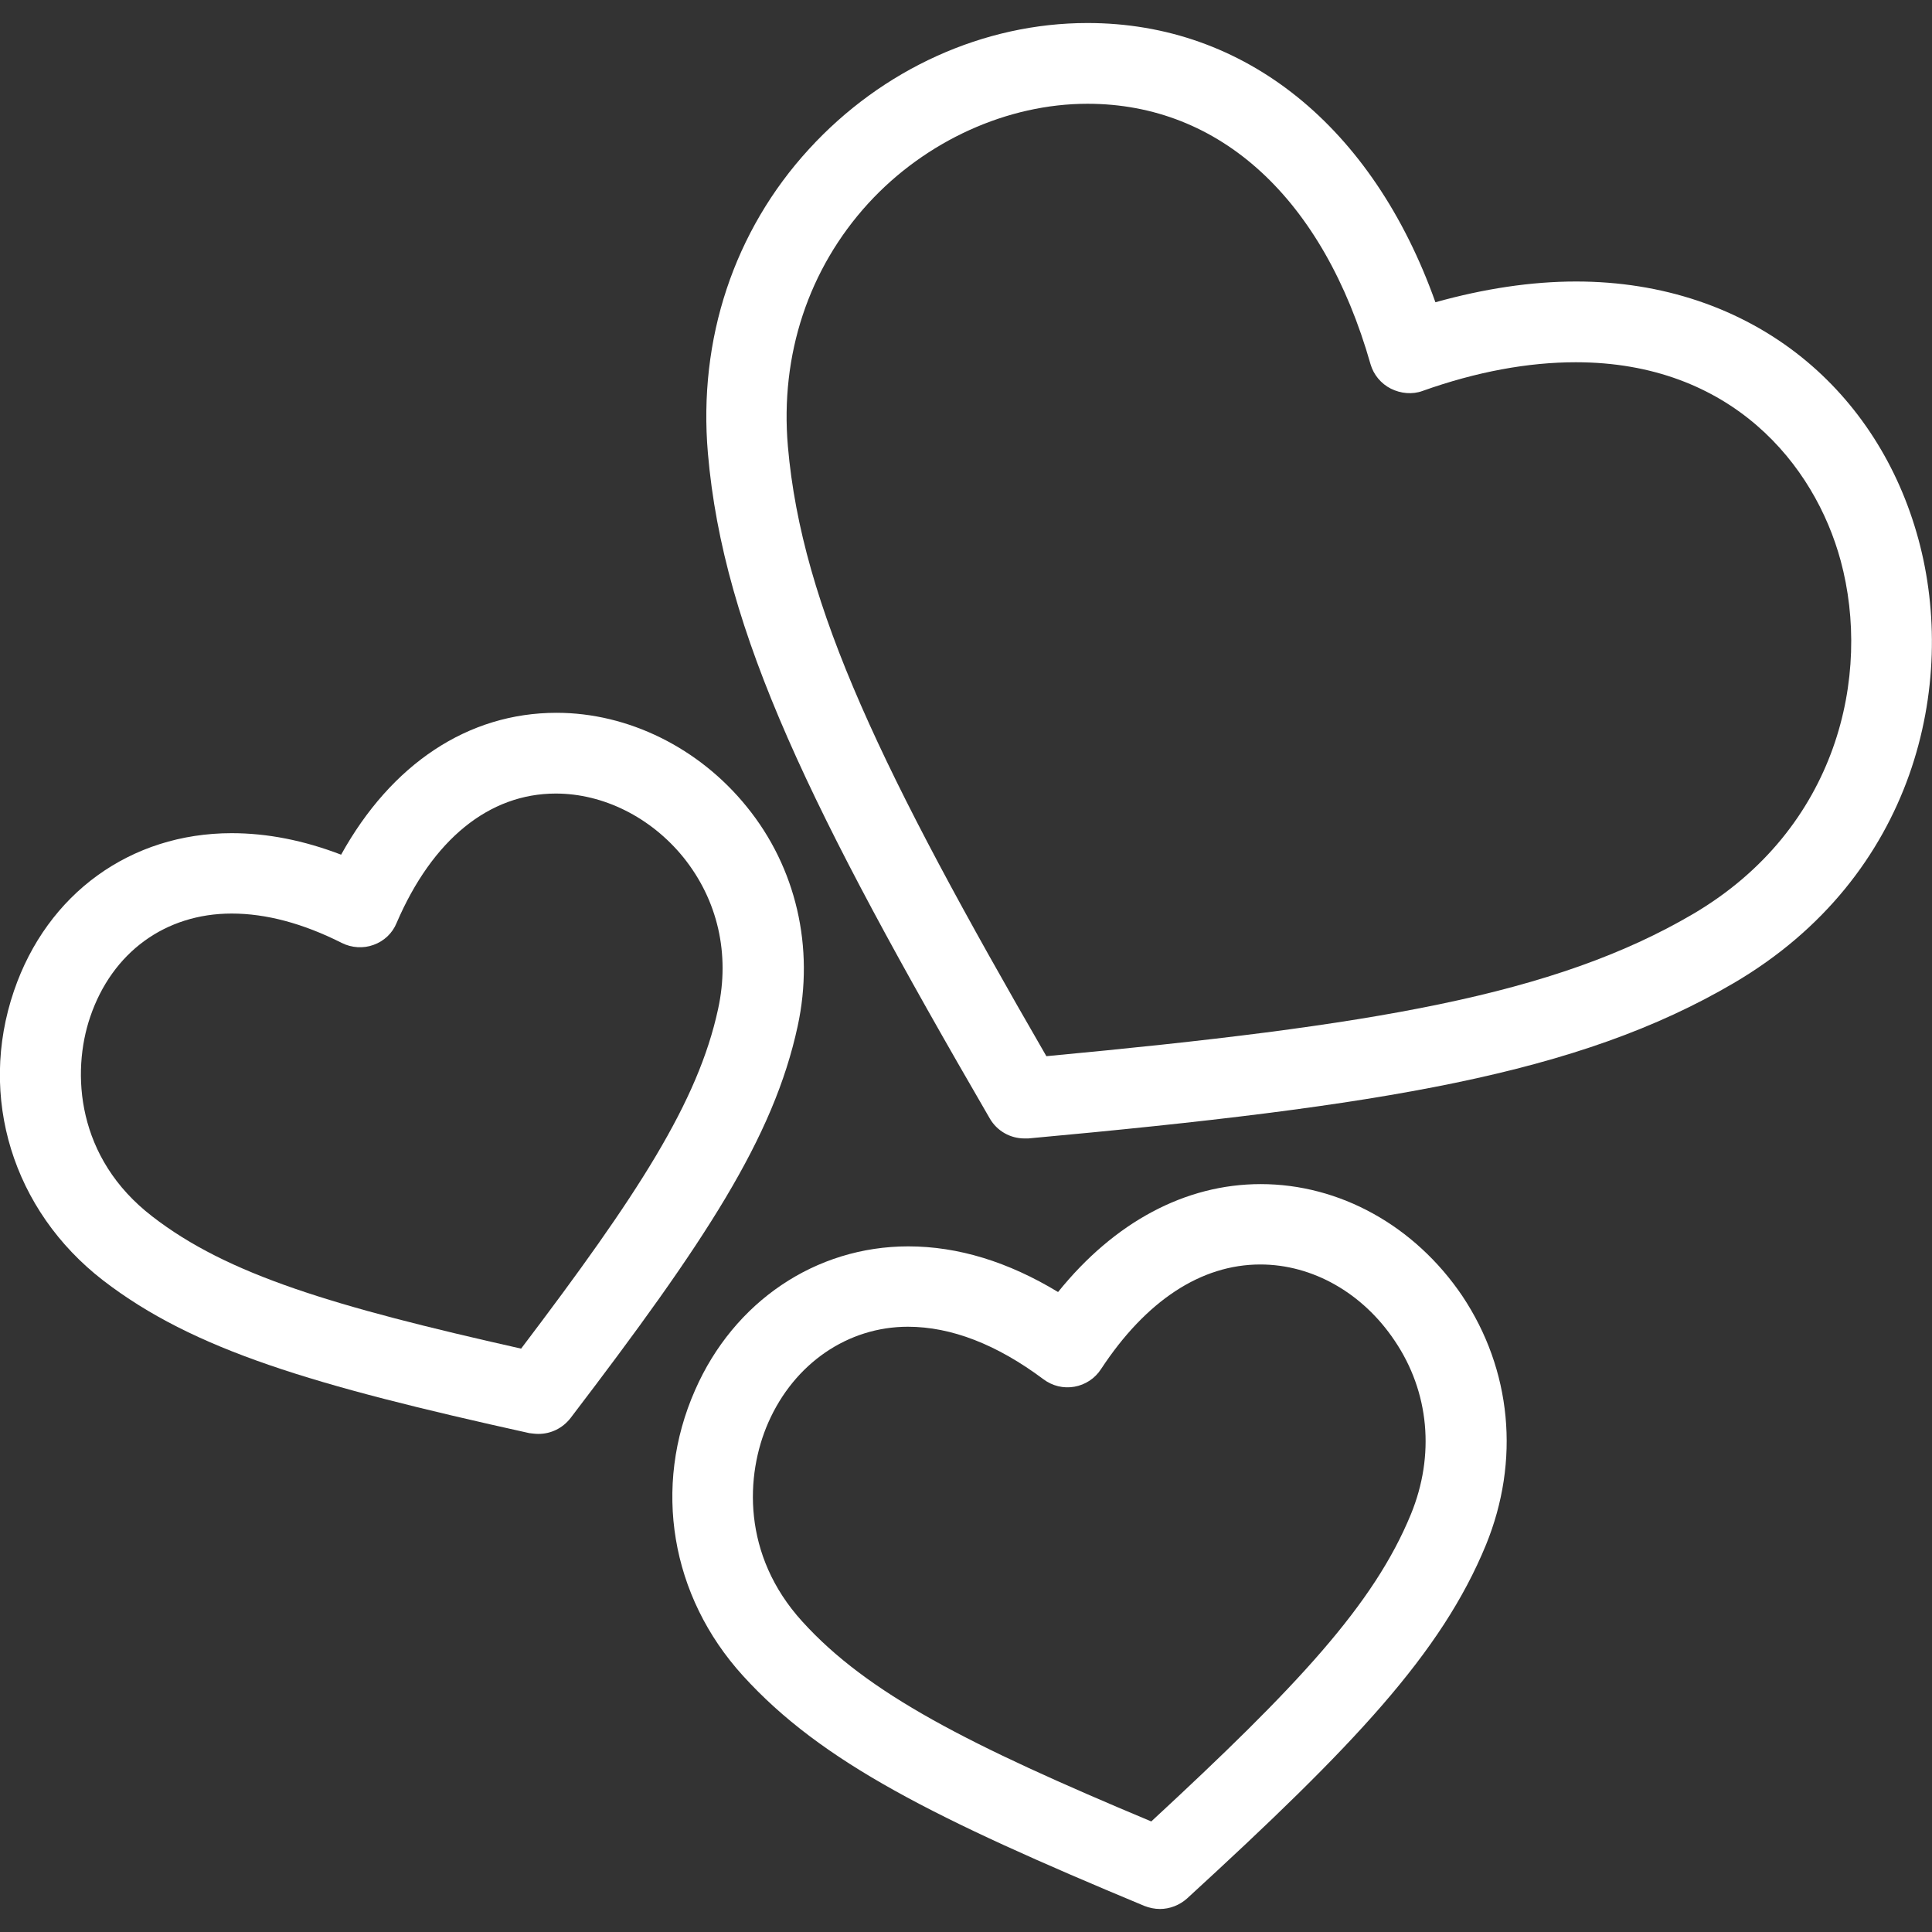 <?xml version="1.0" encoding="utf-8"?>
<!-- Generator: Adobe Illustrator 25.0.1, SVG Export Plug-In . SVG Version: 6.00 Build 0)  -->
<svg version="1.1" id="Layer_1" xmlns="http://www.w3.org/2000/svg" xmlns:xlink="http://www.w3.org/1999/xlink" x="0px" y="0px"
	 viewBox="0 0 512 512" style="enable-background:new 0 0 512 512;" xml:space="preserve">
<rect x="0" y="0" width="512" height="512" fill="#333333" stroke="none"/>
<style type="text/css">
	.st0{fill:#FFFFFF;}
</style>
<path class="st0" d="M142.7,380c3.3,0,6.4-1.5,8.5-4.2c35.7-46.8,53.8-74.2,60.2-103.9c4.5-20.8-0.4-42-13.5-58.1
	c-12.6-15.6-31.4-24.9-50.4-24.9c-23.5,0-43.8,13.6-57.1,37.6c-9.9-3.8-19.6-5.7-29-5.7c-26.8,0-48.9,16-57.7,41.8
	c-9.6,28.1-0.3,58.2,23.6,76.7c24,18.5,55.6,27.8,113,40.5C141.2,379.9,141.9,380,142.7,380z M40.4,322.4
	c-20.2-15.5-21.5-38.2-16.5-52.9c5.8-17.1,19.9-27.4,37.5-27.4c9.1,0,18.9,2.6,29.2,7.8c2.6,1.3,5.7,1.5,8.4,0.5
	c2.8-1,5-3.1,6.1-5.8c9.5-22.1,24.5-34.3,42.2-34.3c12.6,0,25.2,6.3,33.8,16.9c9.1,11.3,12.4,25.6,9.2,40.2
	c-5.3,24.6-21.2,49.1-52.2,90C88.3,346.2,60.3,337.8,40.4,322.4z"/>
<path class="st0" d="M262.3,296.4c1.9,3.3,5.4,5.3,9.2,5.3c0.3,0,0.6,0,1,0c93.8-8.6,145.8-17,187-41.2
	c48.2-28.3,59.3-79.4,48.9-117.6c-5.3-19.5-16-36.2-30.9-48.2c-16.3-13.1-37-20.1-59.8-20.1c-11.9,0-24.4,1.9-37.3,5.5
	c-16.6-46.6-50.5-74-92.2-74c-27.5,0-54.4,12.2-73.8,33.4c-19.9,21.7-29.4,50.4-26.8,80.6C191.7,167.8,215,214.9,262.3,296.4z
	 M230.1,53.9c15.2-16.6,36.9-26.4,58.1-26.4c35.1,0,62.5,25.1,75,69c0.8,2.8,2.8,5.2,5.4,6.5s5.7,1.6,8.4,0.6
	c14.3-5.1,28-7.6,40.6-7.6c41.2,0,63.3,27.1,70.2,52.6c8.2,30.3-0.7,71-39.1,93.6c-36.8,21.6-85,29.6-171.4,37.7
	c-43.4-75.1-64.8-119-68.5-161.6C206.7,94,214.3,71.2,230.1,53.9z"/>
<path class="st0" d="M334.1,313.8c-20,0-38.8,10.1-53.7,28.6c-13.2-8-26.5-12.1-39.7-12.1c-24.5,0-46.2,14.6-56.5,38.1
	c-11.3,25.6-6.5,54.6,12.7,75.7c20.8,22.9,50.9,37.9,106.4,61c1.3,0.5,2.7,0.8,4.1,0.8c2.6,0,5.2-1,7.2-2.8
	c44.3-40.6,67.4-65,79.2-93.7c9.1-22.3,6.8-46.4-6.3-66C374.9,324.8,355,313.8,334.1,313.8z M373.9,401.3
	c-9.8,23.9-30.2,45.7-68.8,81.4c-48.5-20.3-75.2-33.9-92.5-53c-16-17.6-15.1-38.8-9-52.7c6.9-15.7,21.1-25.4,37-25.4
	c11.5,0,23.6,4.7,35.9,13.9c2.4,1.8,5.3,2.5,8.2,2c2.9-0.5,5.5-2.2,7.1-4.7c11.9-18.1,26.5-27.7,42.2-27.7
	c13.8,0,27.1,7.5,35.6,20.2C378.8,368.9,380.3,385.7,373.9,401.3z"/>
</svg>
